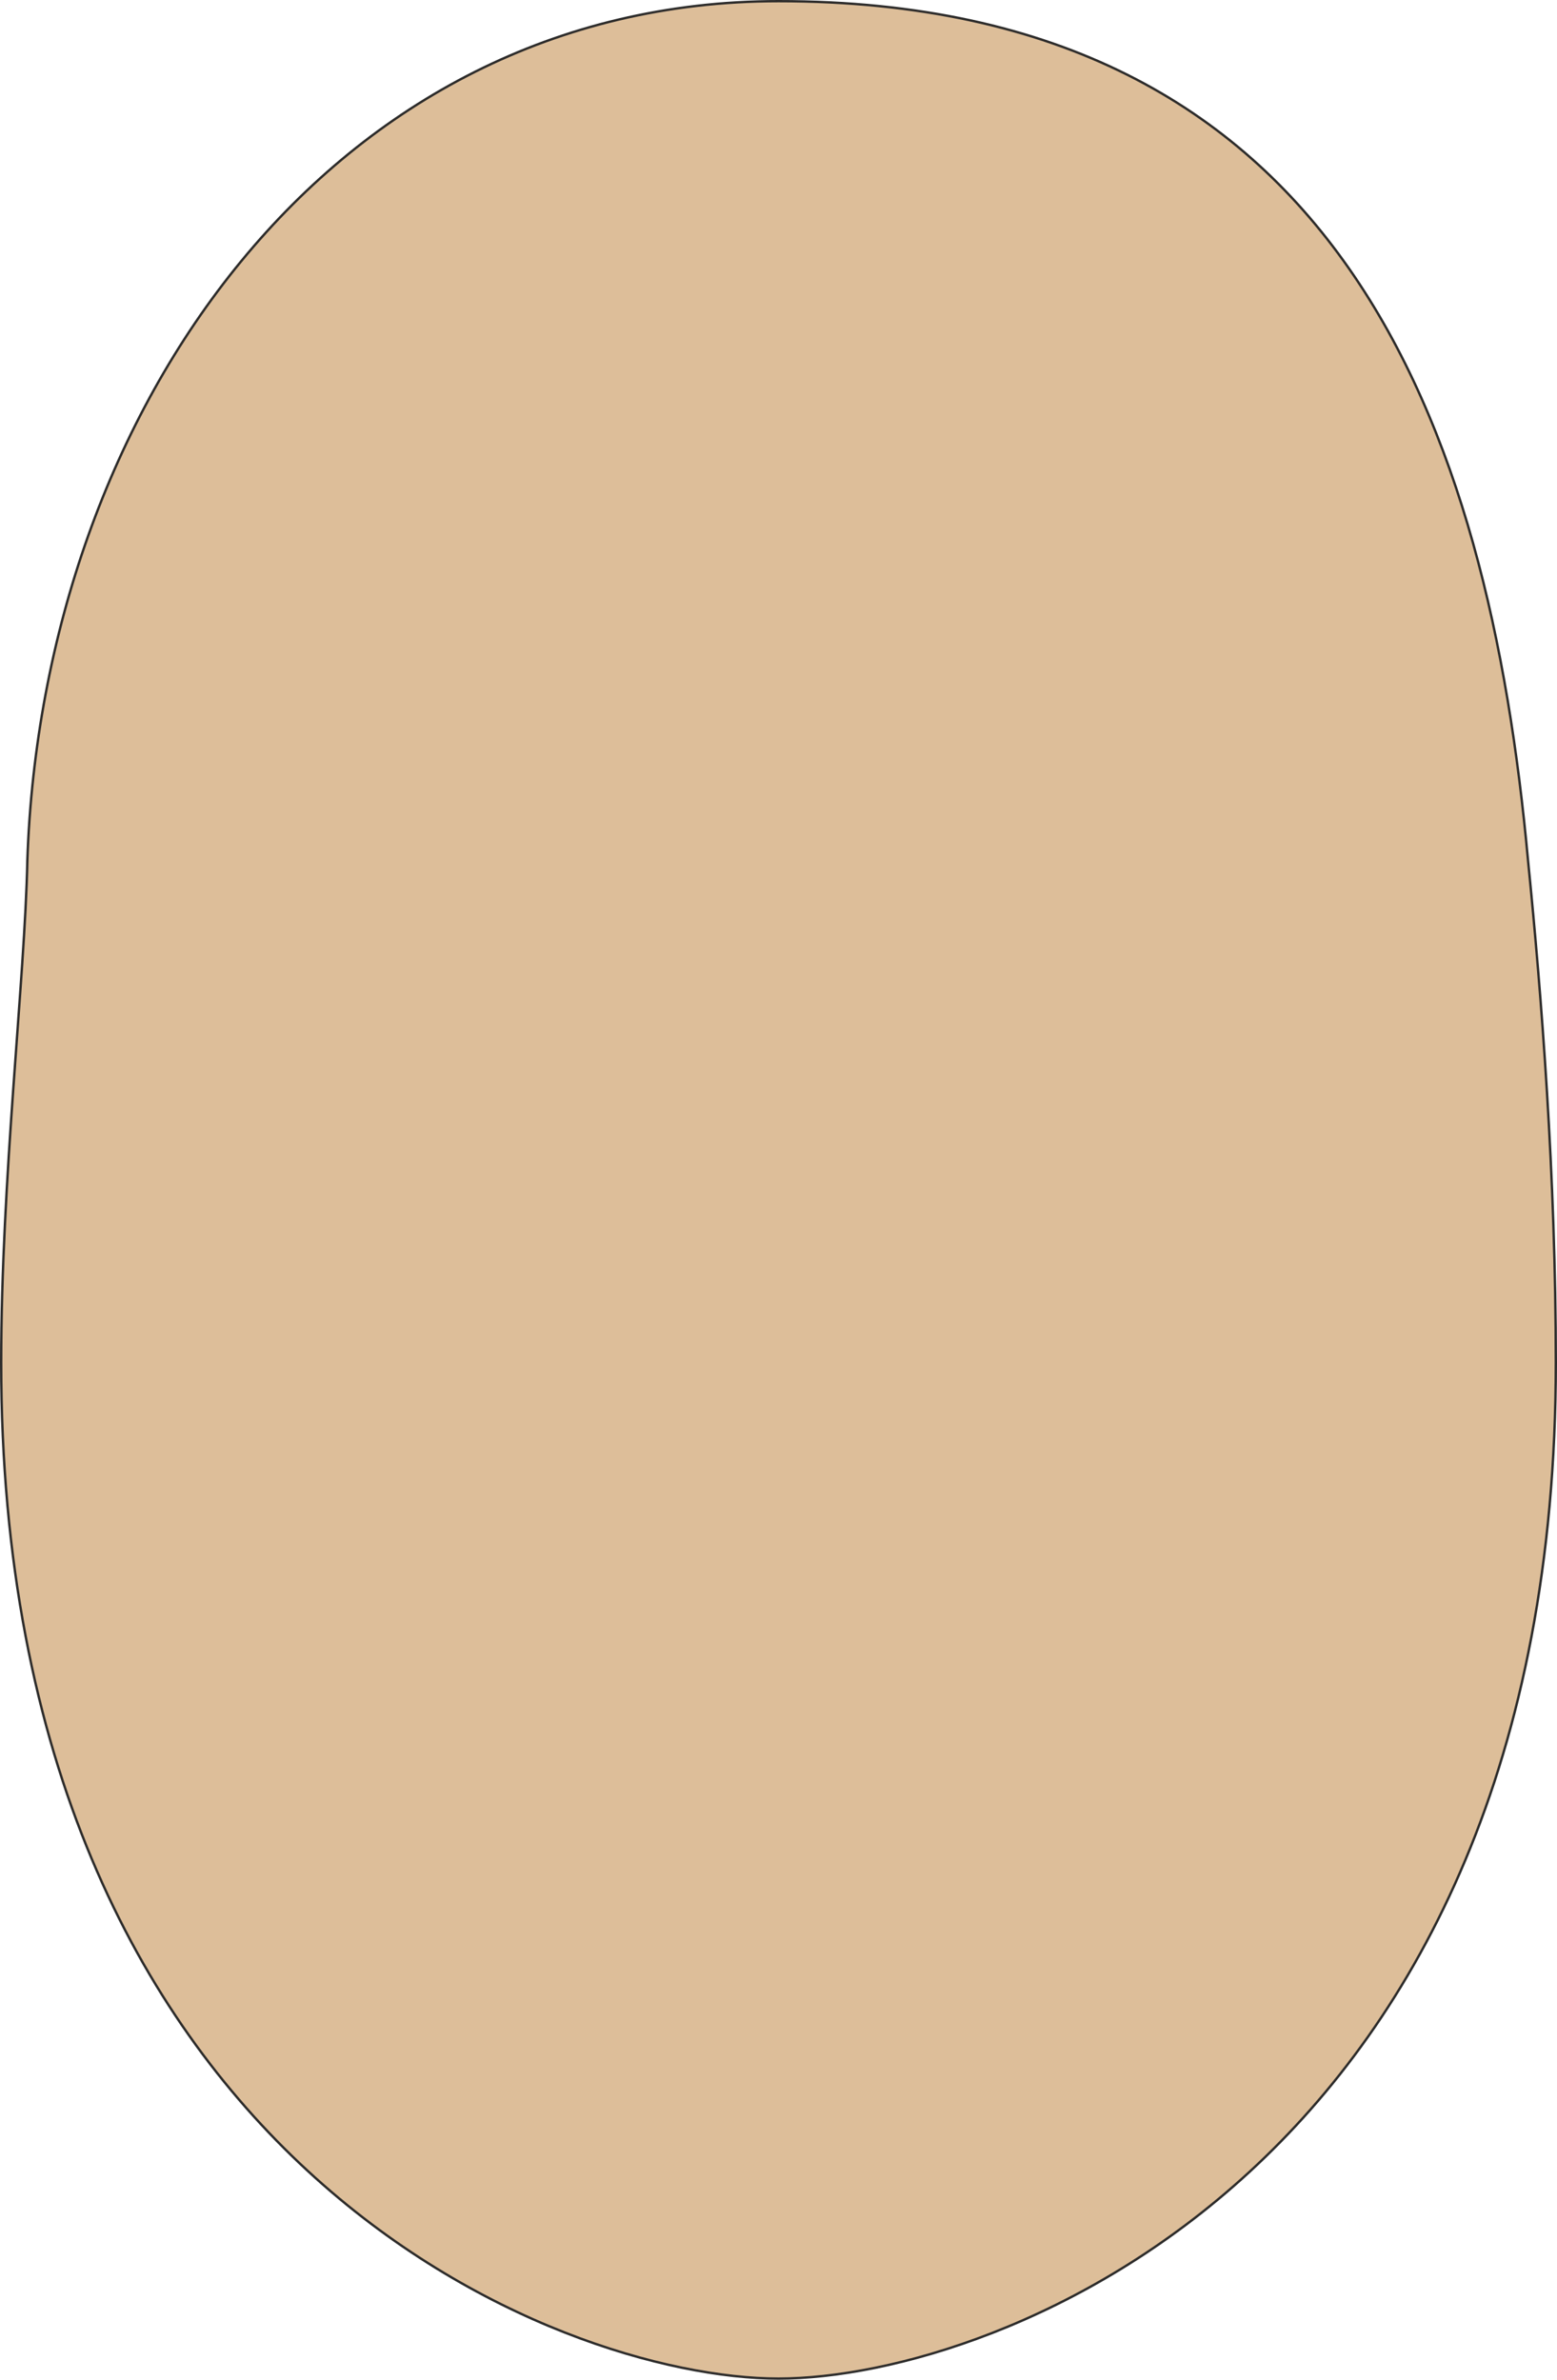 <svg height="288.288" viewBox="0 0 141.48 216.216" width="188.64" xmlns="http://www.w3.org/2000/svg"><path style="fill:#ddbe99;stroke:#2d2c2b;stroke-width:.216;stroke-miterlimit:10.433" d="M297.638 528.945c20.016 0 70.632-19.368 70.632-92.304 0-16.92-1.296-33.336-2.52-45.576-3.6-39.456-17.136-78.12-68.112-78.12-40.536 0-66.888 36.936-68.256 78.12-.216 10.656-2.376 29.016-2.376 45.576 0 72.648 50.616 92.304 70.632 92.304z" transform="translate(-226.898 -312.837)"/></svg>
